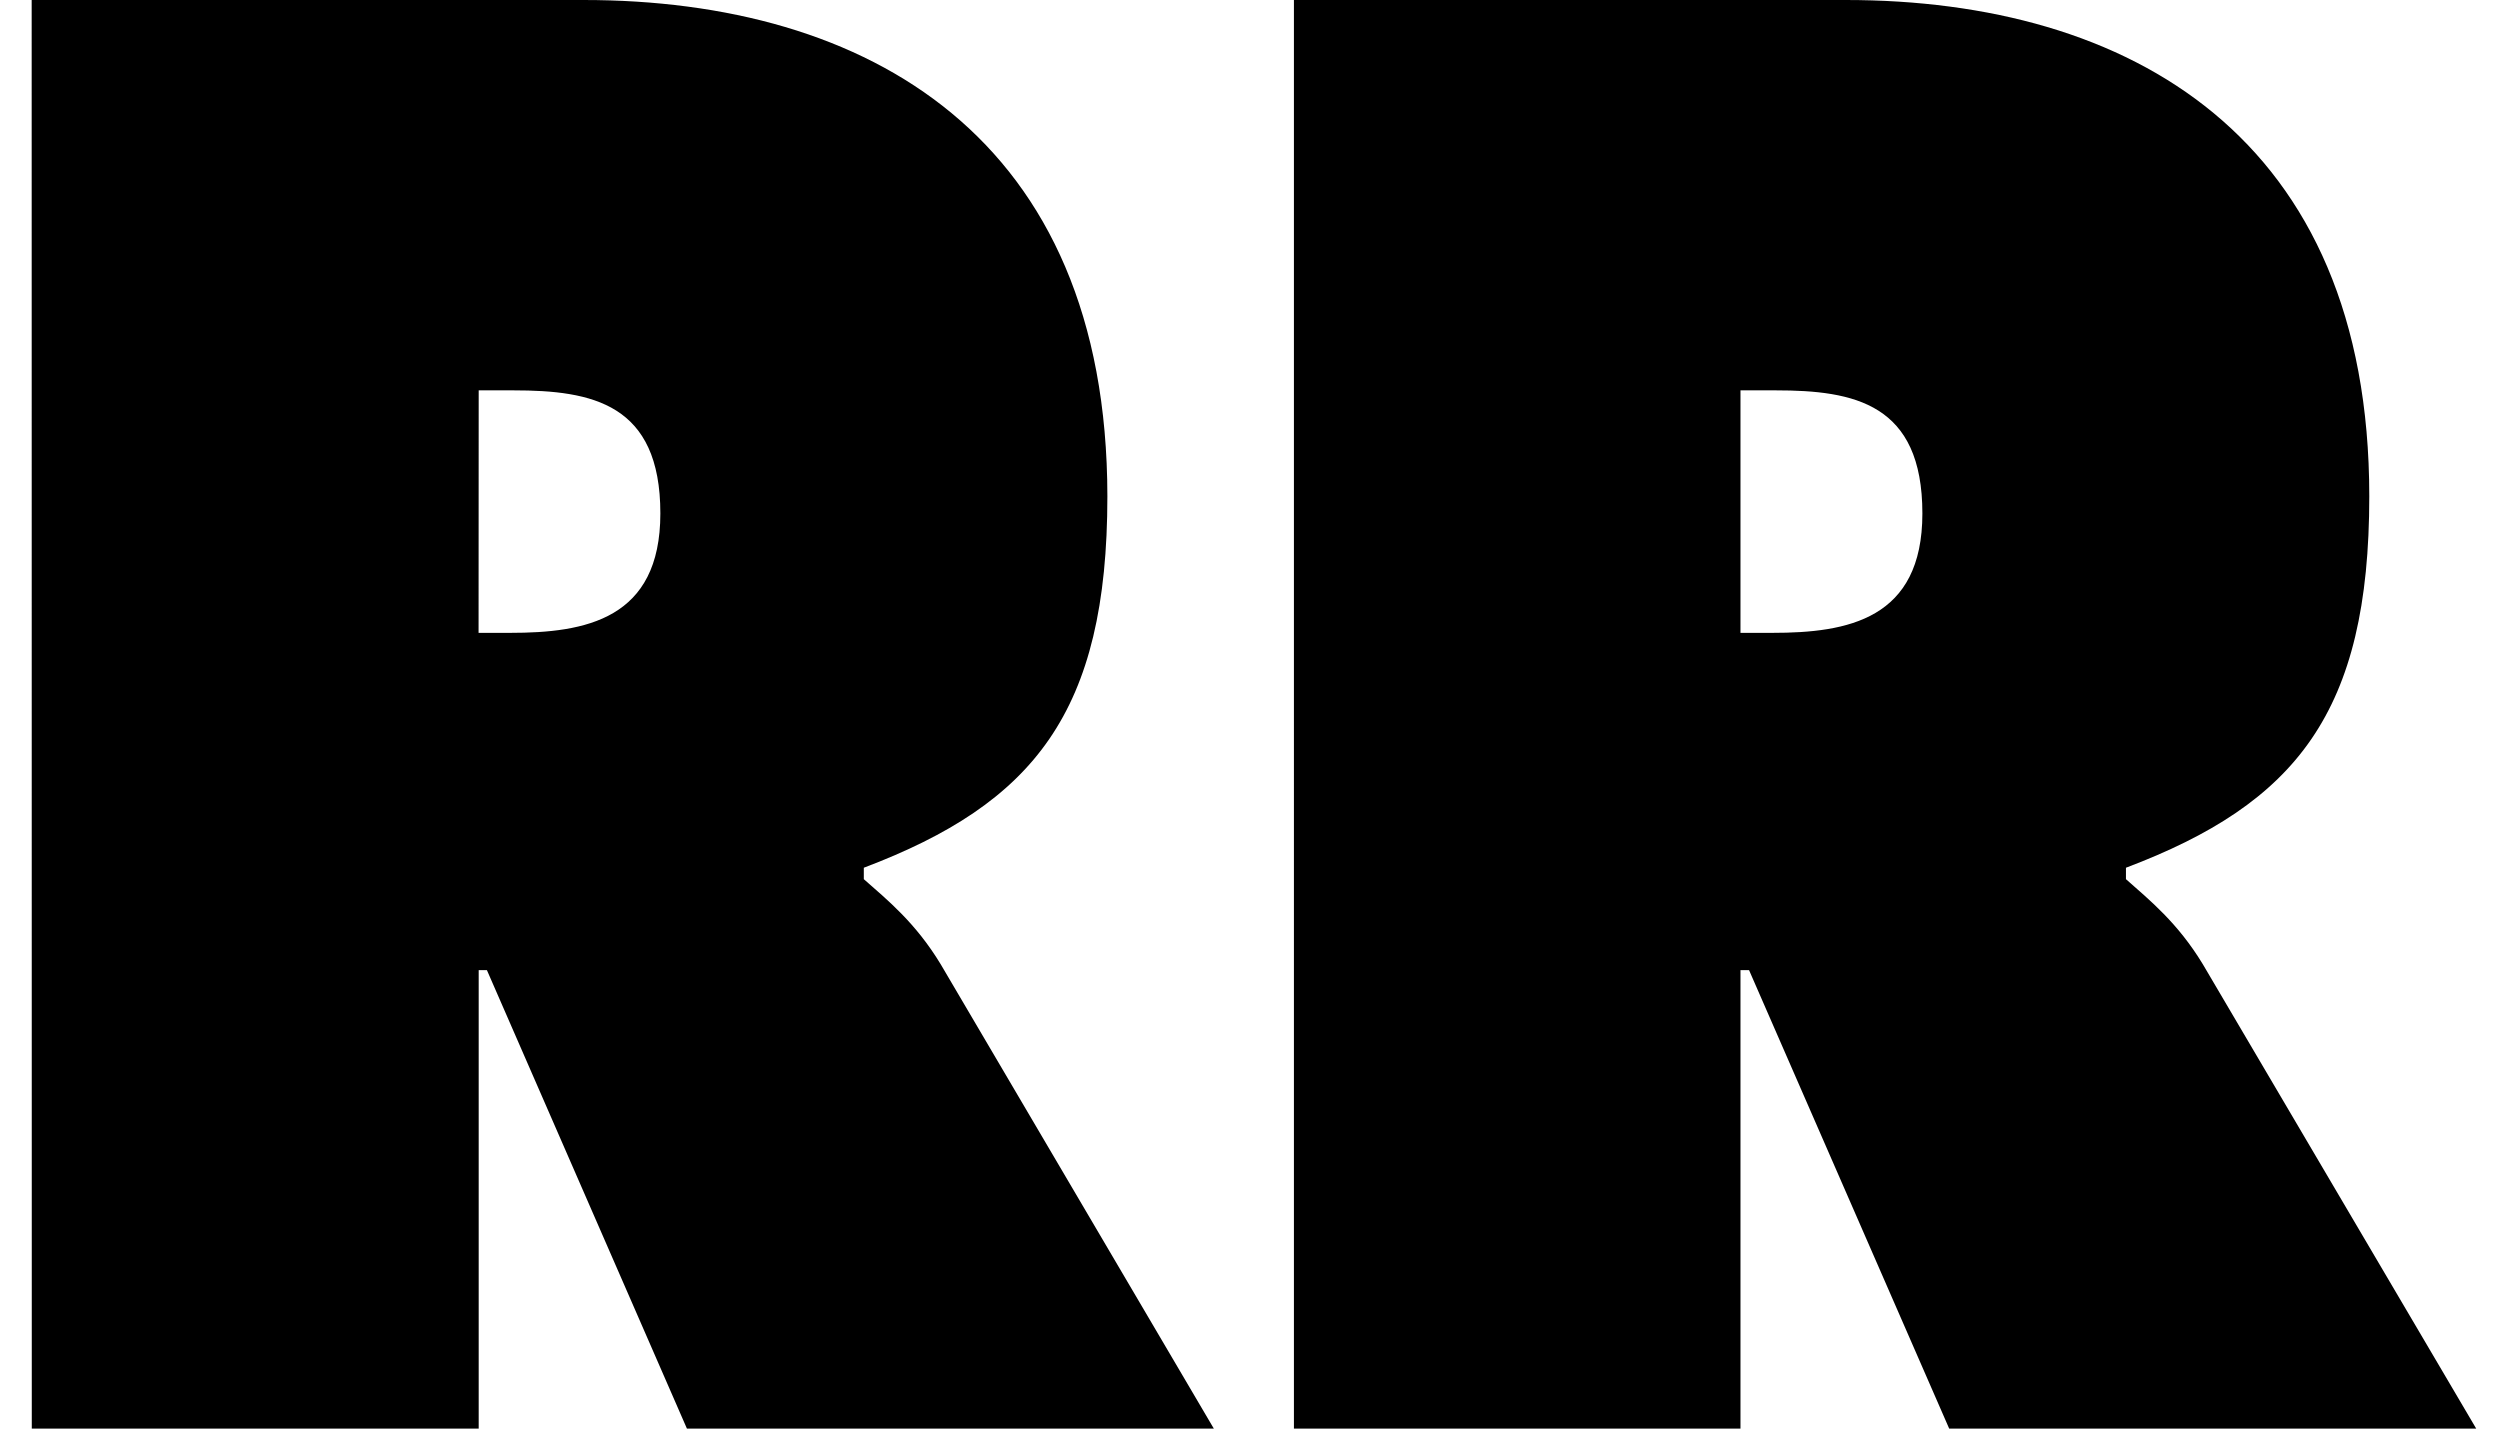 <?xml version="1.0" encoding="utf-8"?><svg xmlns="http://www.w3.org/2000/svg" width="21" height="12"><path d="M.267 12h3.754V8.149h.069L5.77 12h4.426L7.902 8.1c-.212-.35-.448-.54-.646-.715v-.096c1.428-.541 2.046-1.304 2.046-3.12C9.3 1.147 7.284 0 4.902 0H.266zm3.754-8.721h.292c.66 0 1.234.11 1.234 1.034 0 .891-.631 1.003-1.261 1.003H4.02zM10.869 12h3.751V8.149h.072L16.373 12H20.8l-2.296-3.9c-.212-.35-.449-.54-.646-.715v-.096c1.43-.541 2.044-1.304 2.044-3.12C19.902 1.147 17.885 0 15.505 0h-4.636zm3.751-8.721h.296c.659 0 1.232.11 1.232 1.034 0 .891-.63 1.003-1.26 1.003h-.268z" aria-label="RR"/></svg>